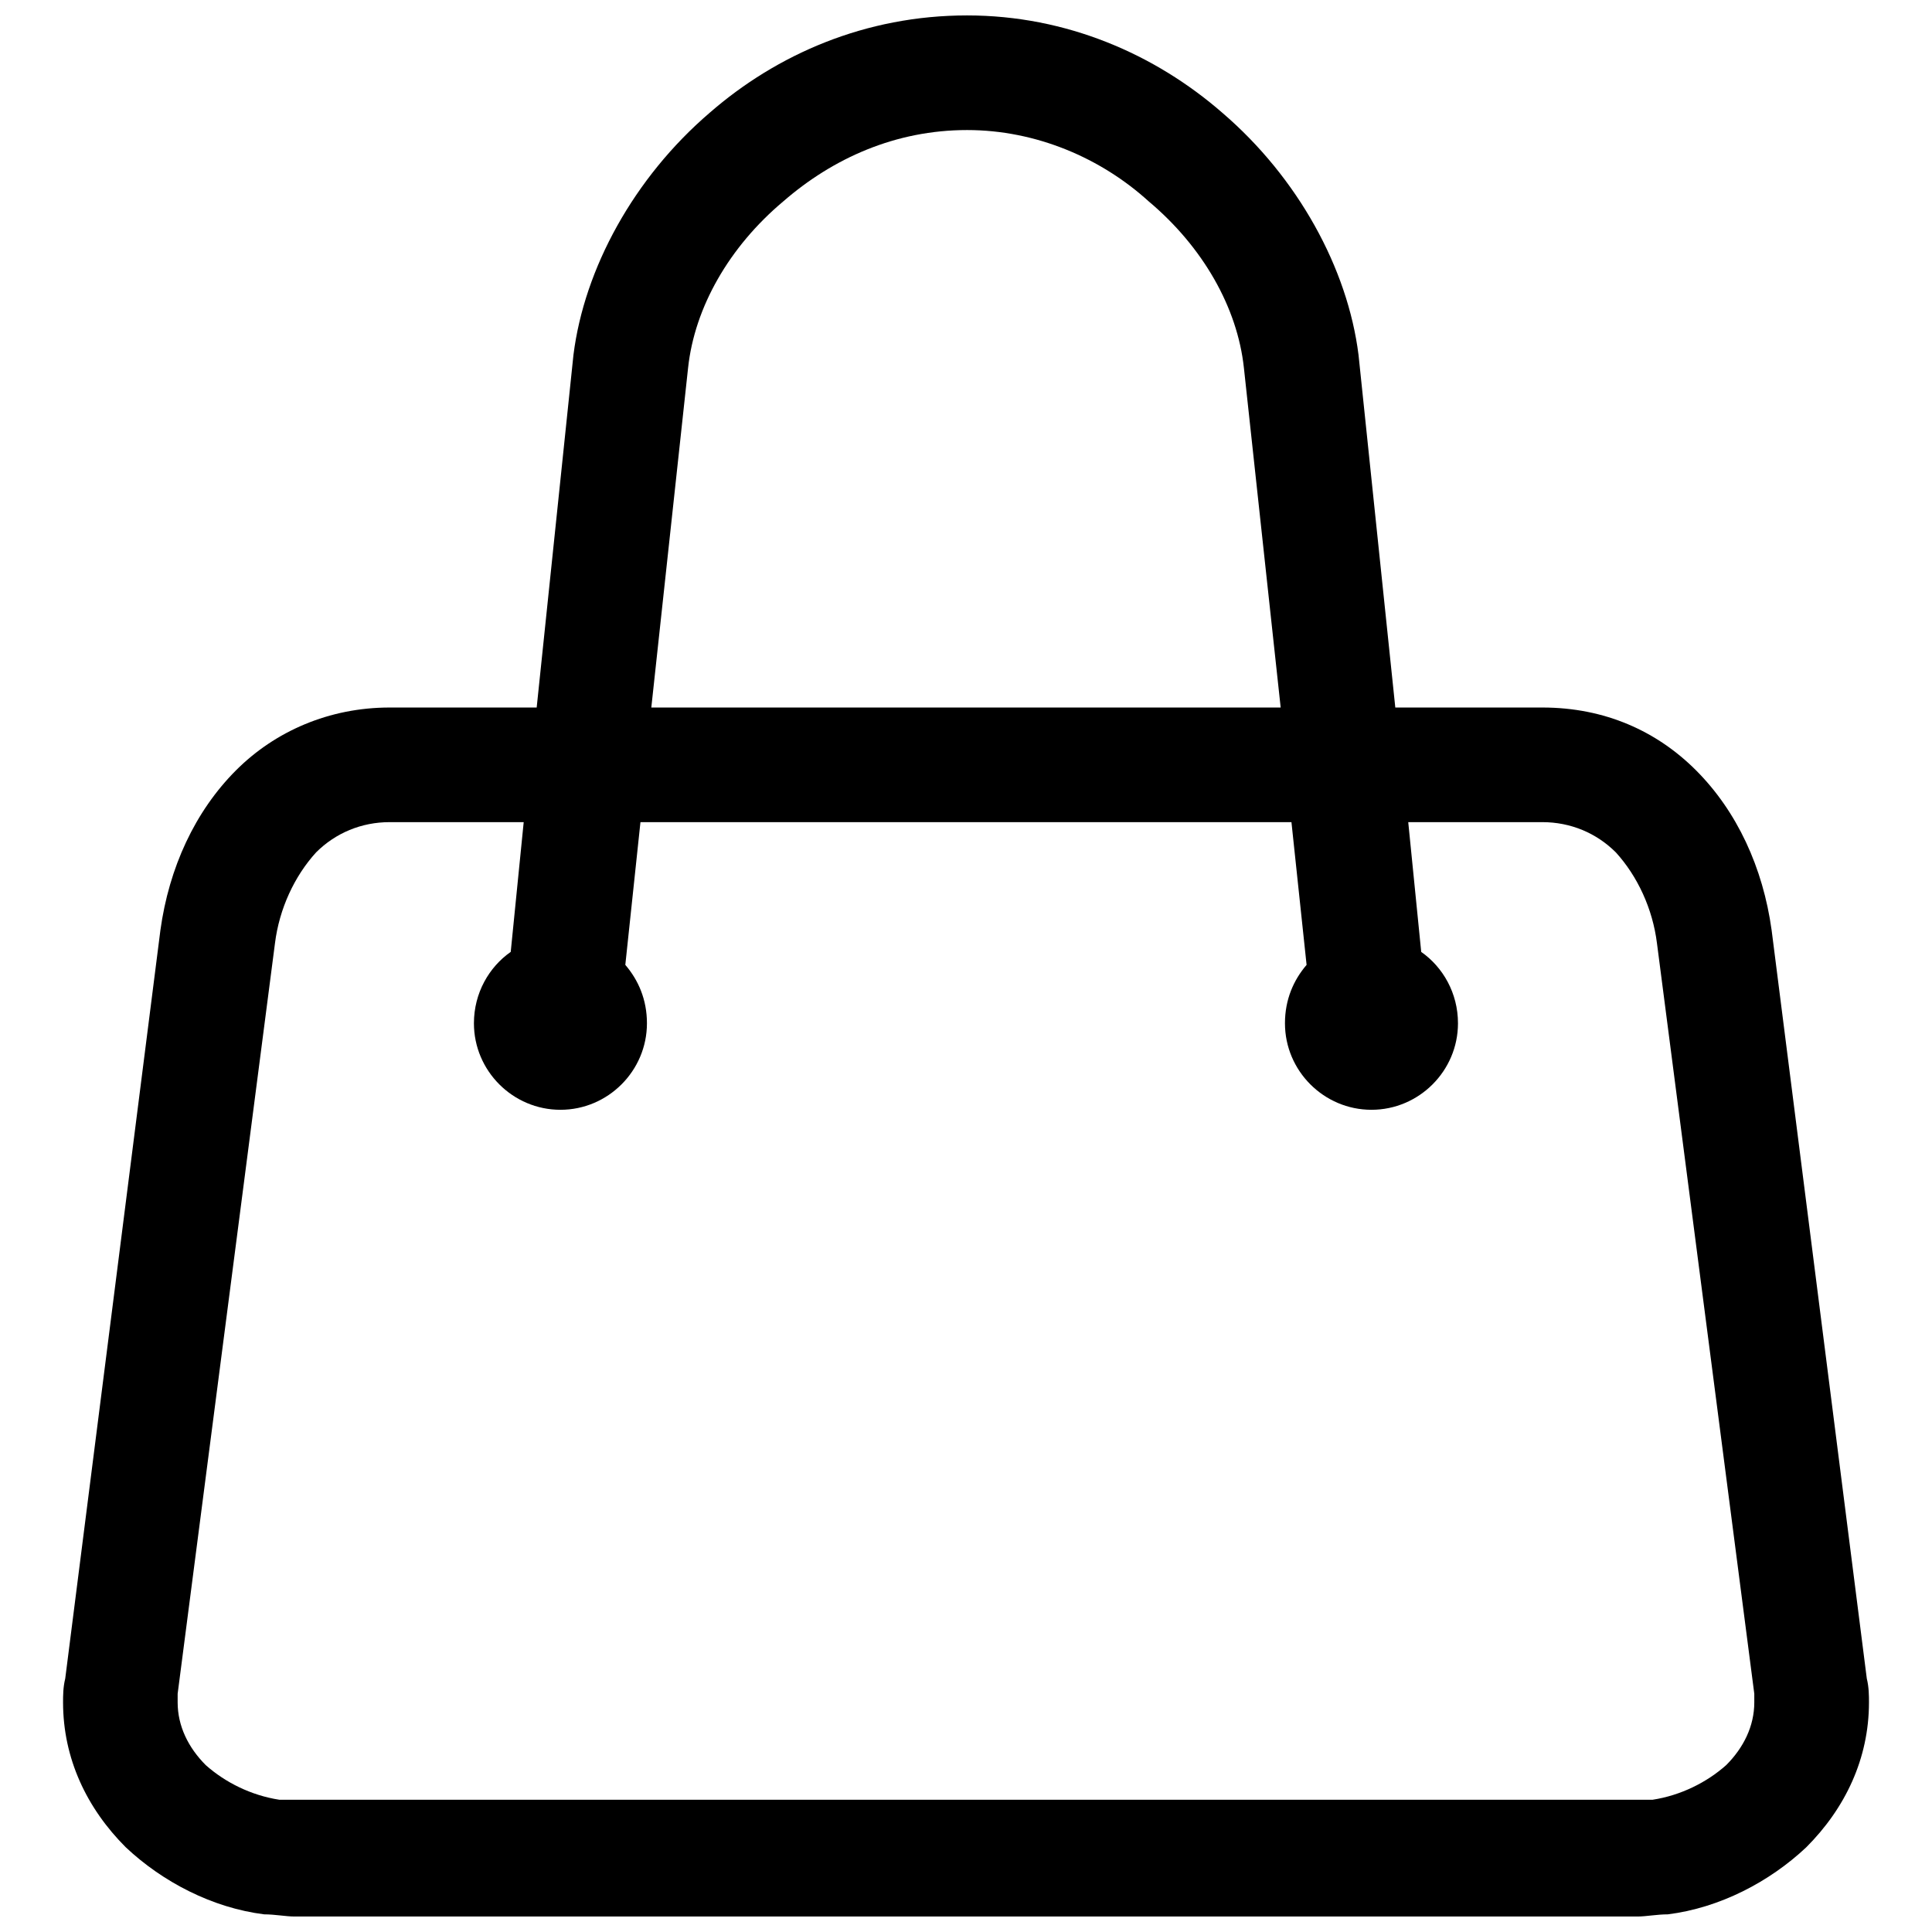 <?xml version="1.0" encoding="UTF-8"?>
<!-- Uploaded to: SVG Repo, www.svgrepo.com, Generator: SVG Repo Mixer Tools -->
<svg width="800px" height="800px" version="1.1" viewBox="144 144 512 512" xmlns="http://www.w3.org/2000/svg">
 <defs>
  <clipPath id="a">
   <path d="m160 148.09h480v503.81h-480z"/>
  </clipPath>
 </defs>
 <g clip-path="url(#a)">
  <path d="m247.25 331.5h38.977l9.742-93.426c2.867-22.926 16.047-47 36.109-64.195 17.77-15.477 41.27-25.793 68.207-25.793 26.367 0 49.863 10.316 67.633 25.793 20.062 17.195 33.242 41.27 36.109 64.195l9.742 93.426h38.977c16.621 0 30.379 6.305 40.695 16.621 10.891 10.891 17.77 25.793 20.062 42.414l25.219 198.31c0.574 2.293 0.574 4.586 0.574 6.305 0 14.902-6.305 28.086-16.621 38.402-9.742 9.172-22.926 16.047-36.684 17.77-2.867 0-5.731 0.574-8.023 0.574h-355.93c-2.293 0-5.16-0.574-8.023-0.574-13.758-1.719-26.938-8.598-36.684-17.77-10.316-10.316-16.621-23.5-16.621-38.402 0-1.719 0-4.012 0.574-6.305l25.219-198.31c2.293-16.621 9.172-31.523 20.062-42.414 10.316-10.316 24.645-16.621 40.695-16.621zm69.352 0h166.79l-9.742-89.988c-1.719-16.047-10.891-32.098-25.219-44.133-12.609-11.465-29.805-18.914-48.145-18.914-18.914 0-35.535 7.449-48.719 18.914-14.328 12.035-23.5 28.086-25.219 44.133l-9.742 89.988zm-37.254 64.766 3.438-34.391h-35.535c-7.449 0-14.328 2.867-19.488 8.023-5.731 6.305-9.742 14.902-10.891 24.074l-25.793 198.89v2.293c0 6.305 2.867 12.035 7.449 16.621 5.16 4.586 12.035 8.023 19.488 9.172h4.012 355.93 4.012c7.449-1.145 14.328-4.586 19.488-9.172 4.586-4.586 7.449-10.316 7.449-16.621v-2.293l-25.793-198.89c-1.145-9.172-5.16-17.77-10.891-24.074-5.16-5.16-12.035-8.023-19.488-8.023h-35.535l3.438 34.391c5.731 4.012 9.742 10.891 9.742 18.914 0 12.609-10.316 22.926-22.926 22.926s-22.926-10.316-22.926-22.926c0-6.305 2.293-11.465 5.731-15.477l-4.012-37.828h-172.52l-4.012 37.828c3.438 4.012 5.731 9.172 5.731 15.477 0 12.609-10.316 22.926-22.926 22.926s-22.926-10.316-22.926-22.926c0-8.023 4.012-14.902 9.742-18.914z"/>
 </g>
</svg>